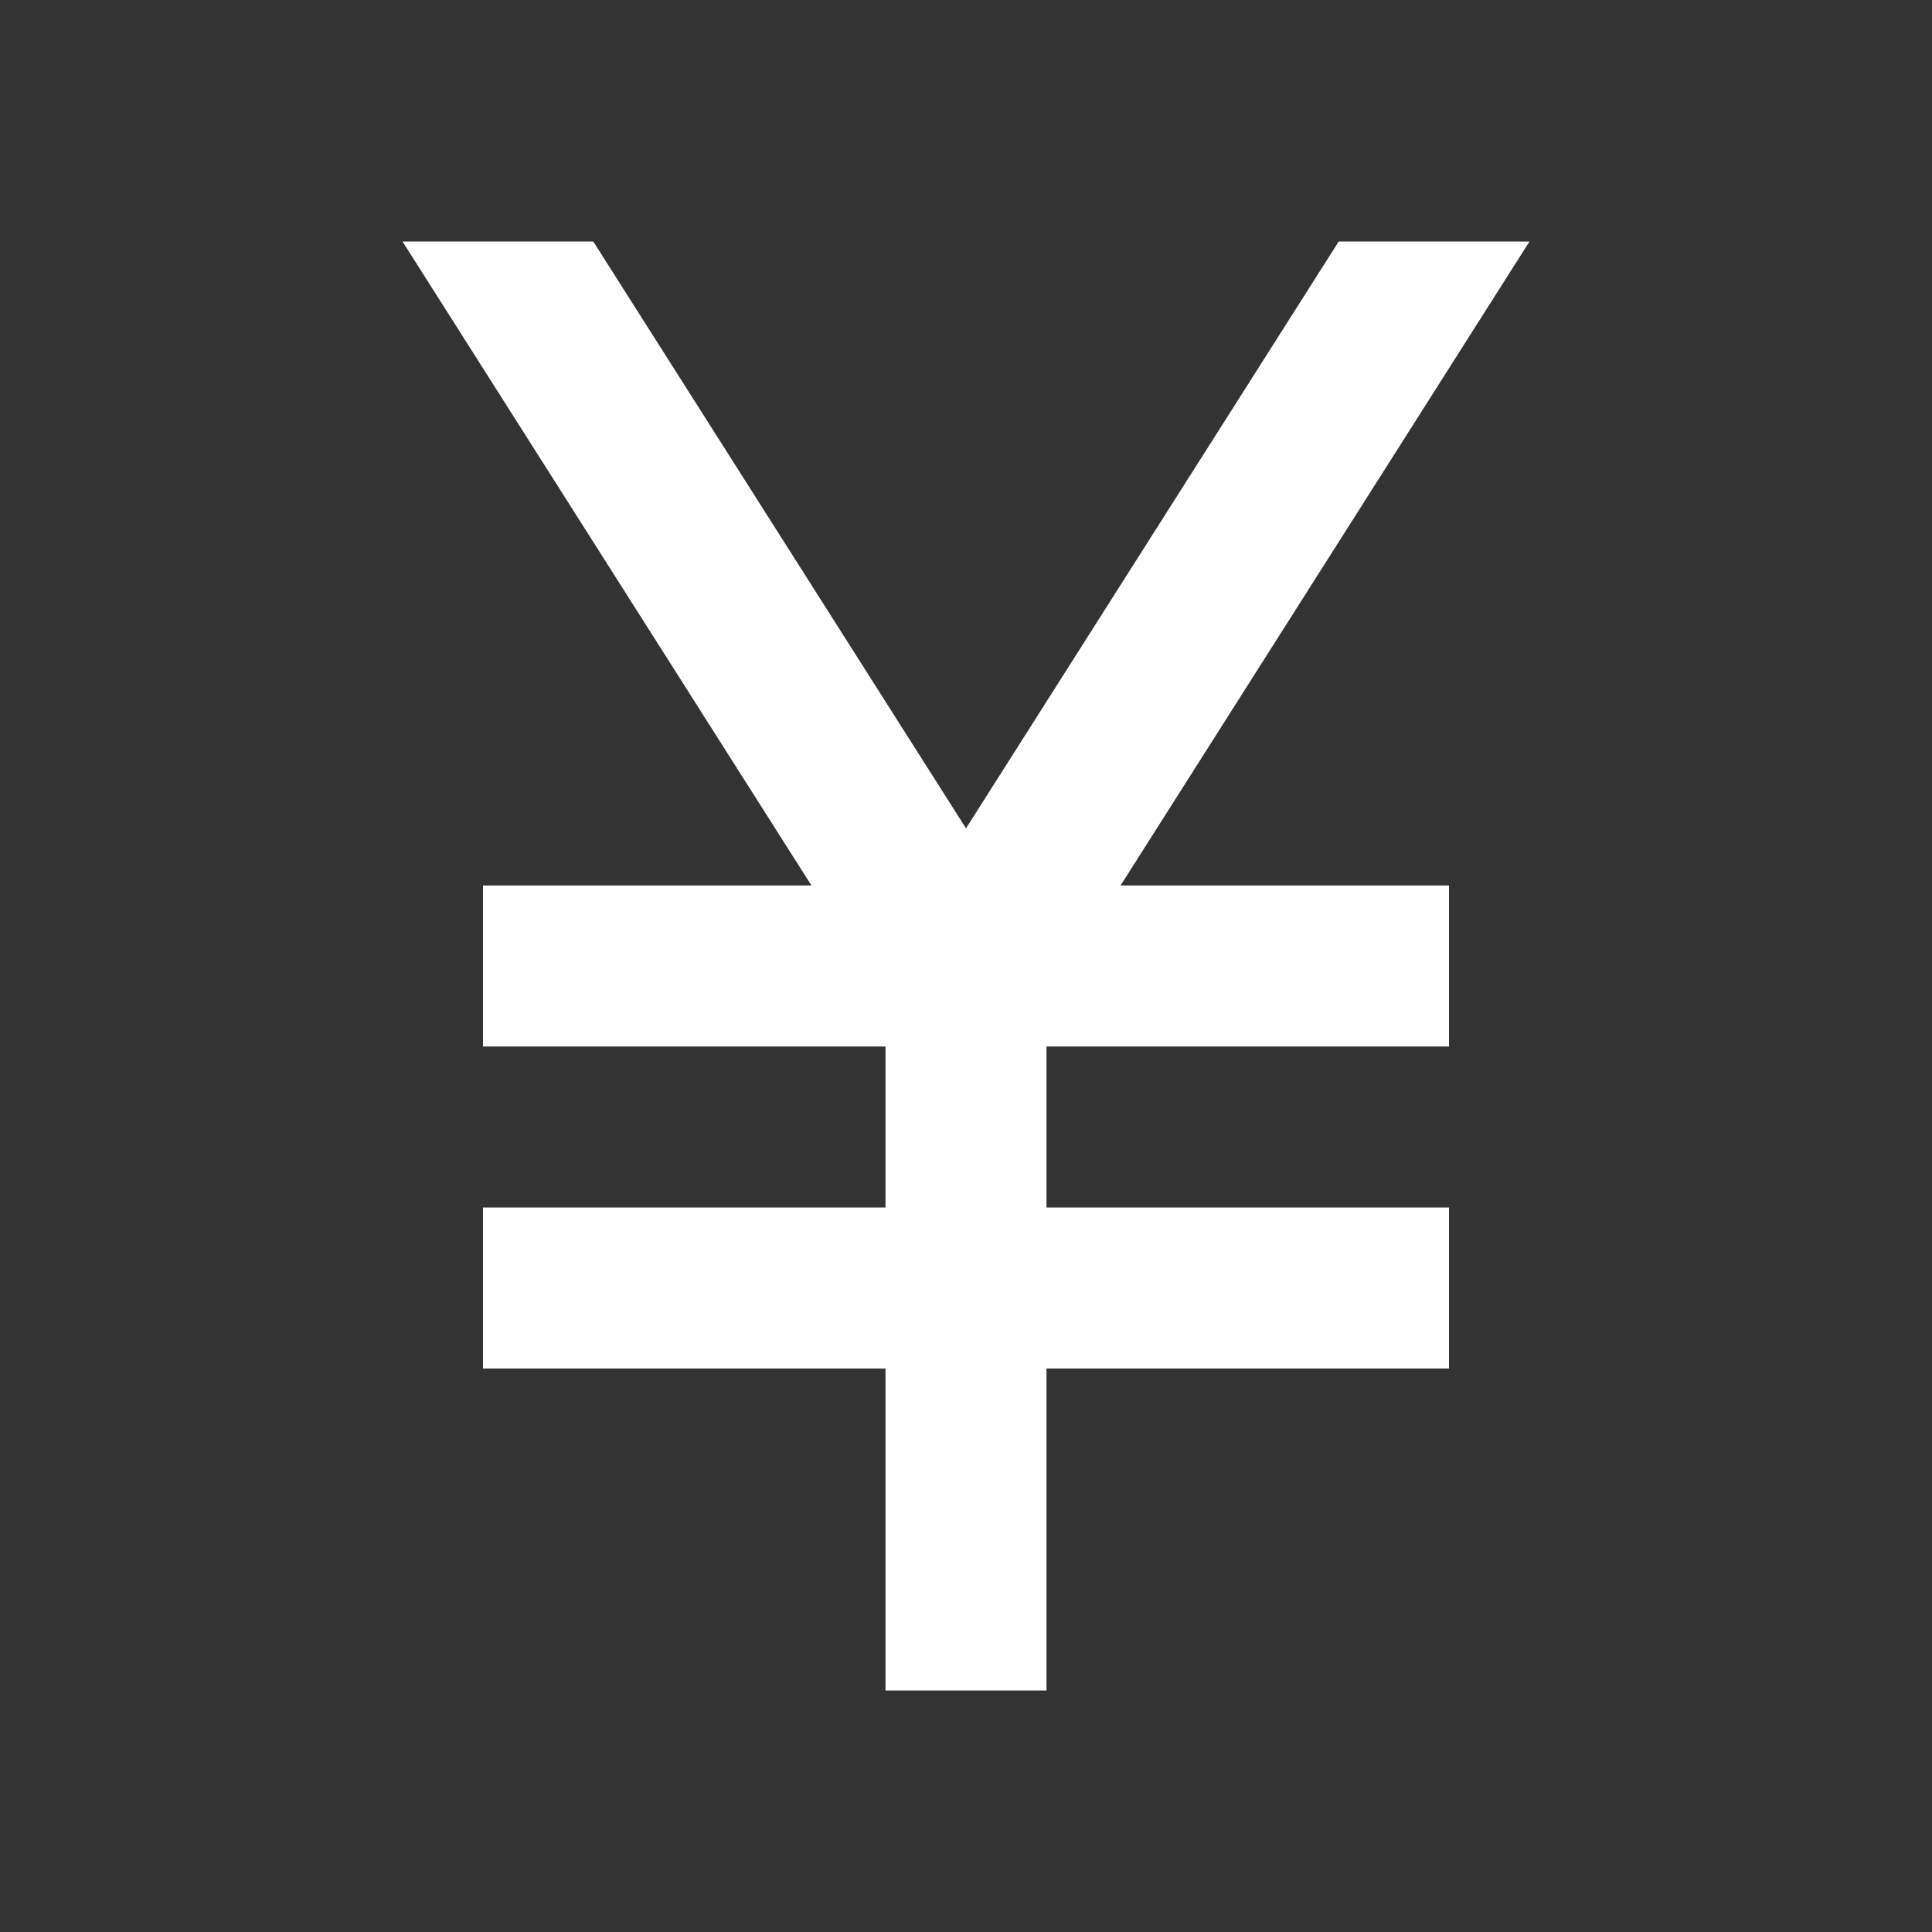<svg width="36" height="36" viewBox="0 0 36 36" fill="none" xmlns="http://www.w3.org/2000/svg">
<rect x="0" y="0" width="36" height="36" fill="#333333" stroke="none"/>
<path d="M20.88 16.5H27V19.5H19.5V22.5H27V25.5H19.5V31.5H16.5V25.5H9V22.5H16.5V19.5H9V16.5H15.12L7.5 4.5H11.055L18 15.435L24.945 4.5H28.5L20.88 16.5Z" fill="white"/>
</svg>
